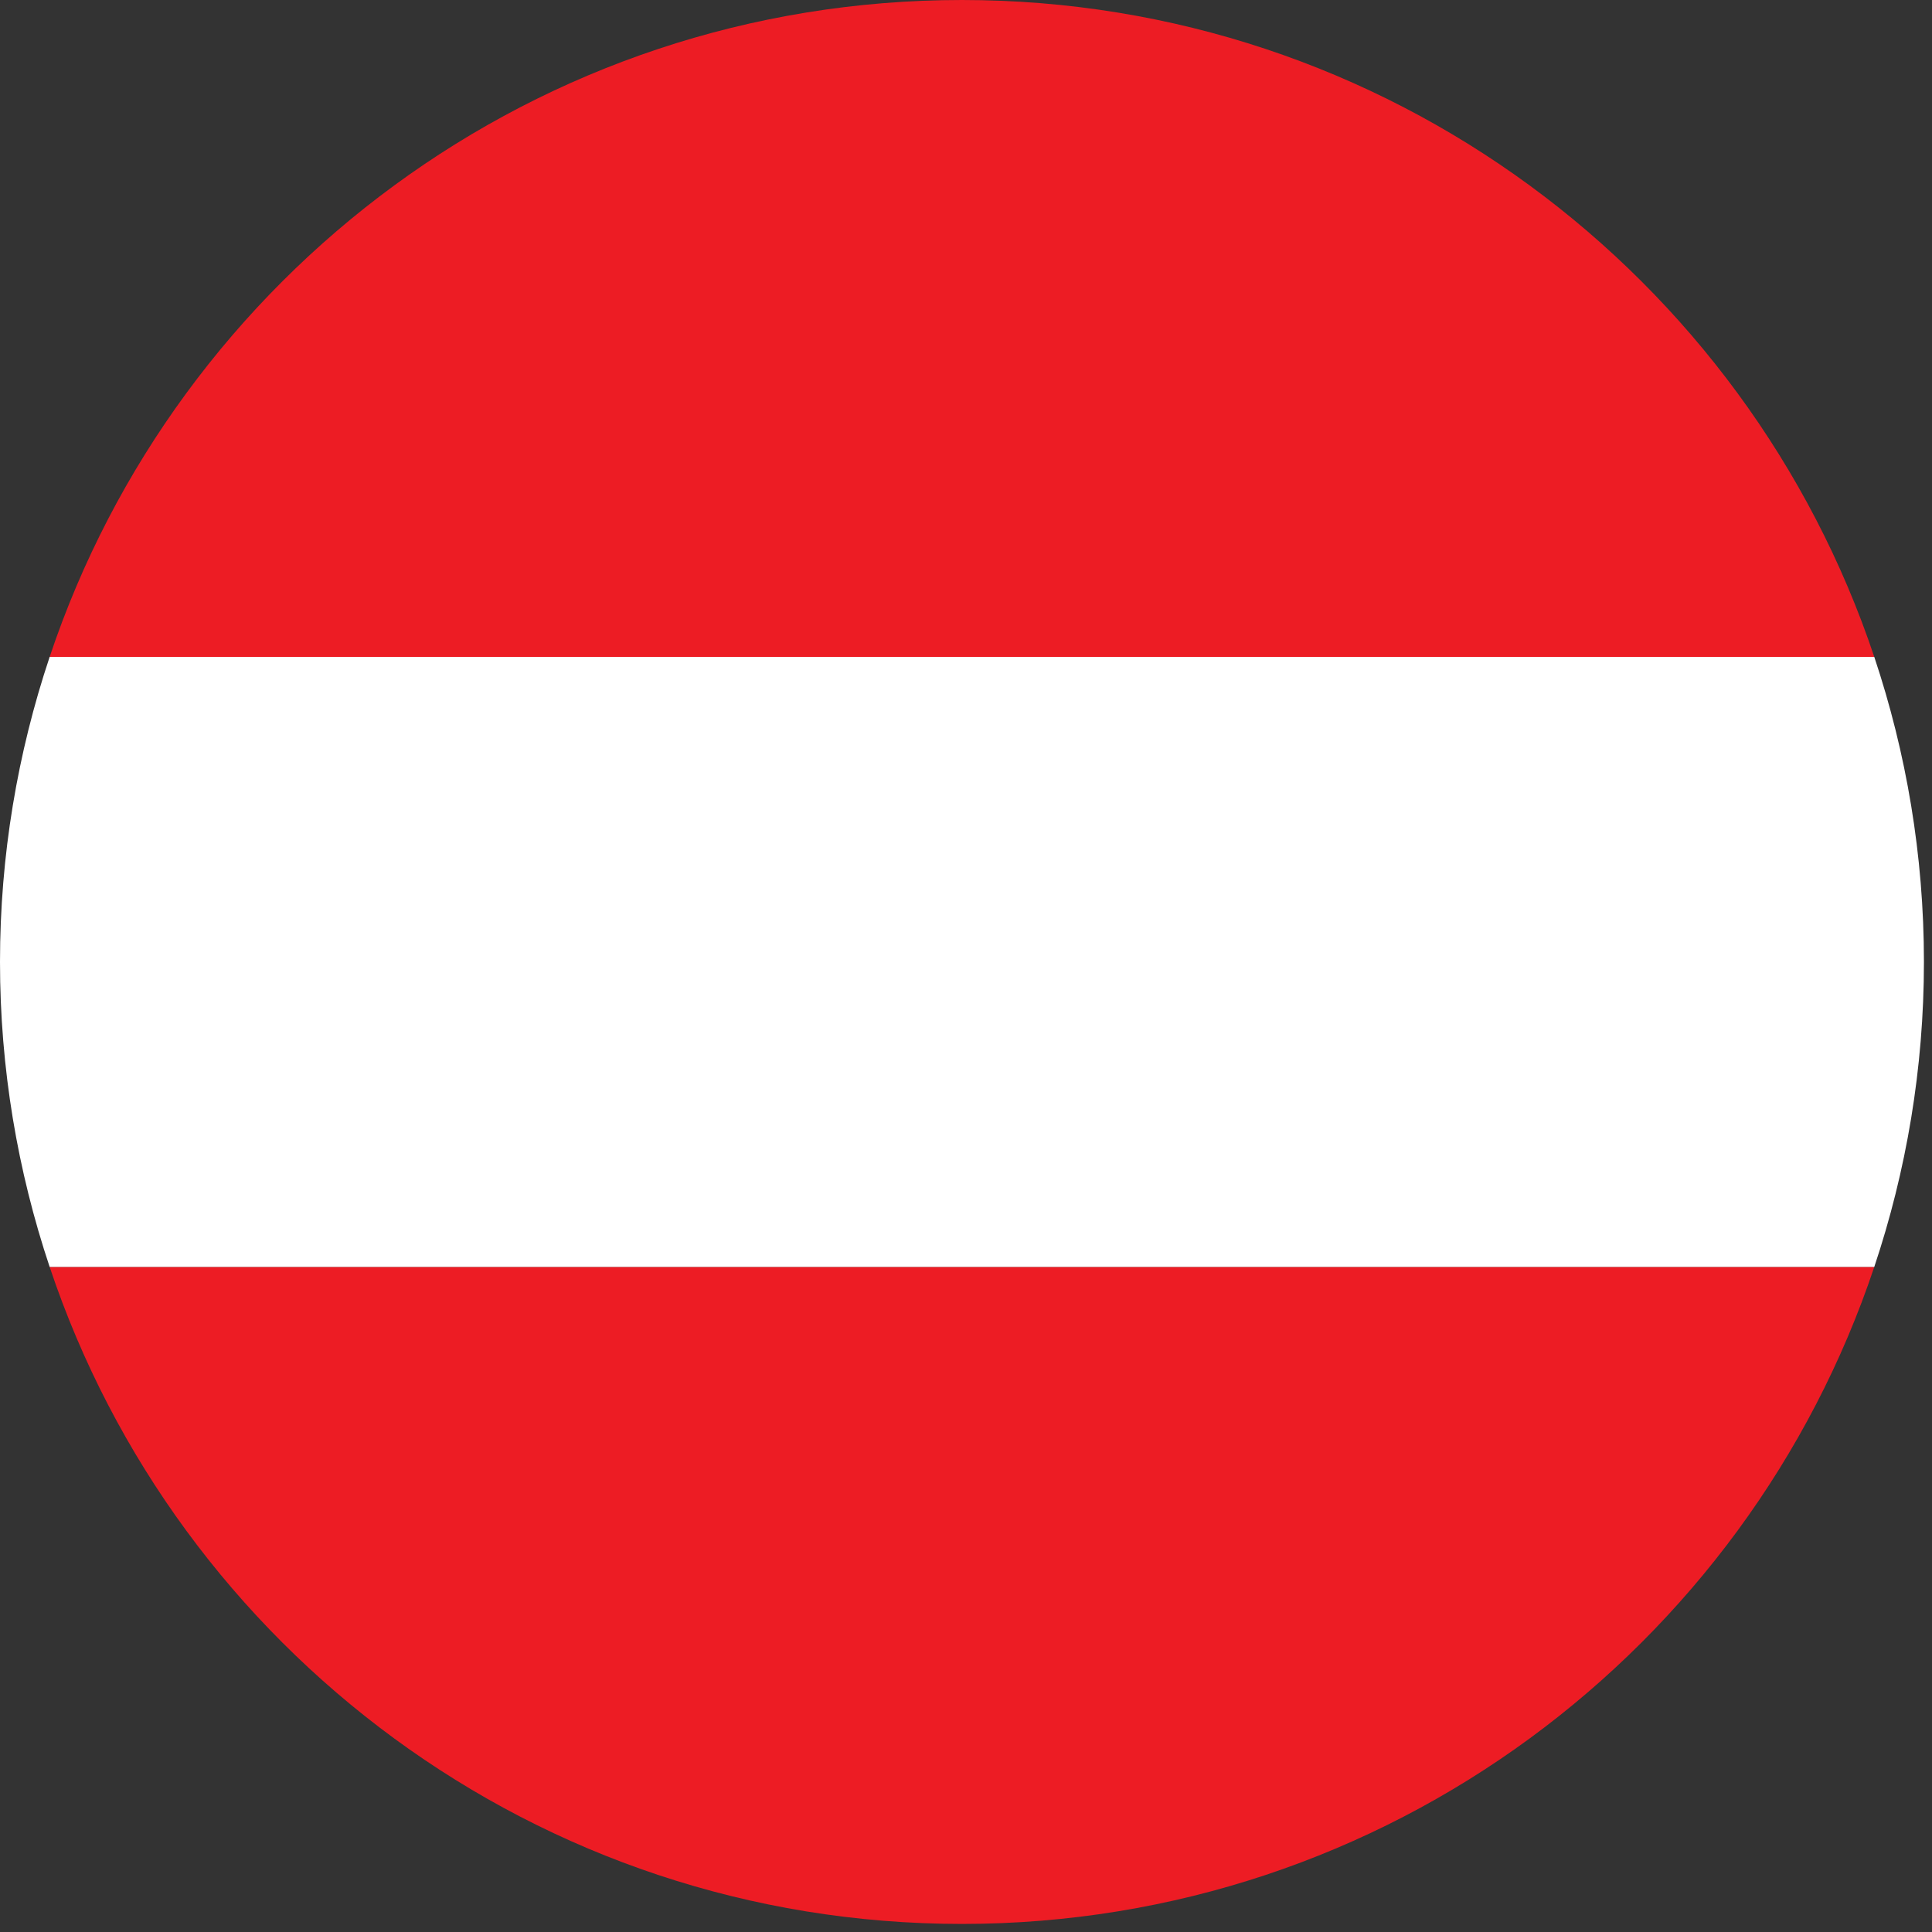 <?xml version="1.0" encoding="UTF-8"?>
<svg width="17px" height="17px" viewBox="0 0 17 17" version="1.1" xmlns="http://www.w3.org/2000/svg" xmlns:xlink="http://www.w3.org/1999/xlink">
    <rect x="0" y="0" width="17" height="17" fill="#333333" stroke="none"/>
    <!-- Generator: Sketch 45.2 (43514) - http://www.bohemiancoding.com/sketch -->
    <title>flag austria</title>
    <desc>Created with Sketch.</desc>
    <defs></defs>
    <g id="Immo" stroke="none" stroke-width="1" fill="none" fill-rule="evenodd">
        <g id="03-Immoblilien-Suche---Filter-Standort" transform="translate(-530, -549)">
            <g id="Leistungsübersicht" transform="translate(82, 412)">
                <g id="Filter--offen">
                    <g id="Dropdown-Standorte" transform="translate(376, 0)">
                        <g id="flag-austria" transform="translate(72, 137)">
                            <g id="Shape">
                                <path d="M8.464,0 C4.728,0 1.559,2.422 0.437,5.78 L16.492,5.78 C15.369,2.422 12.201,0 8.464,0 Z" fill="#ED1C24" fill-rule="nonzero"></path>
                                <path d="M8.464,16.929 C12.201,16.929 15.369,14.507 16.492,11.148 L0.437,11.148 C1.559,14.507 4.728,16.929 8.464,16.929 Z" fill="#ED1C24" fill-rule="nonzero"></path>
                                <path d="M16.929,8.464 C16.929,7.526 16.774,6.624 16.492,5.78 L0.437,5.78 C0.155,6.624 0,7.526 0,8.464 C0,9.402 0.155,10.304 0.437,11.148 L16.492,11.148 C16.774,10.304 16.929,9.402 16.929,8.464 Z" fill="#FFFFFF" fill-rule="nonzero"></path>
                            </g>
                        </g>
                    </g>
                </g>
            </g>
        </g>
    </g>
</svg>